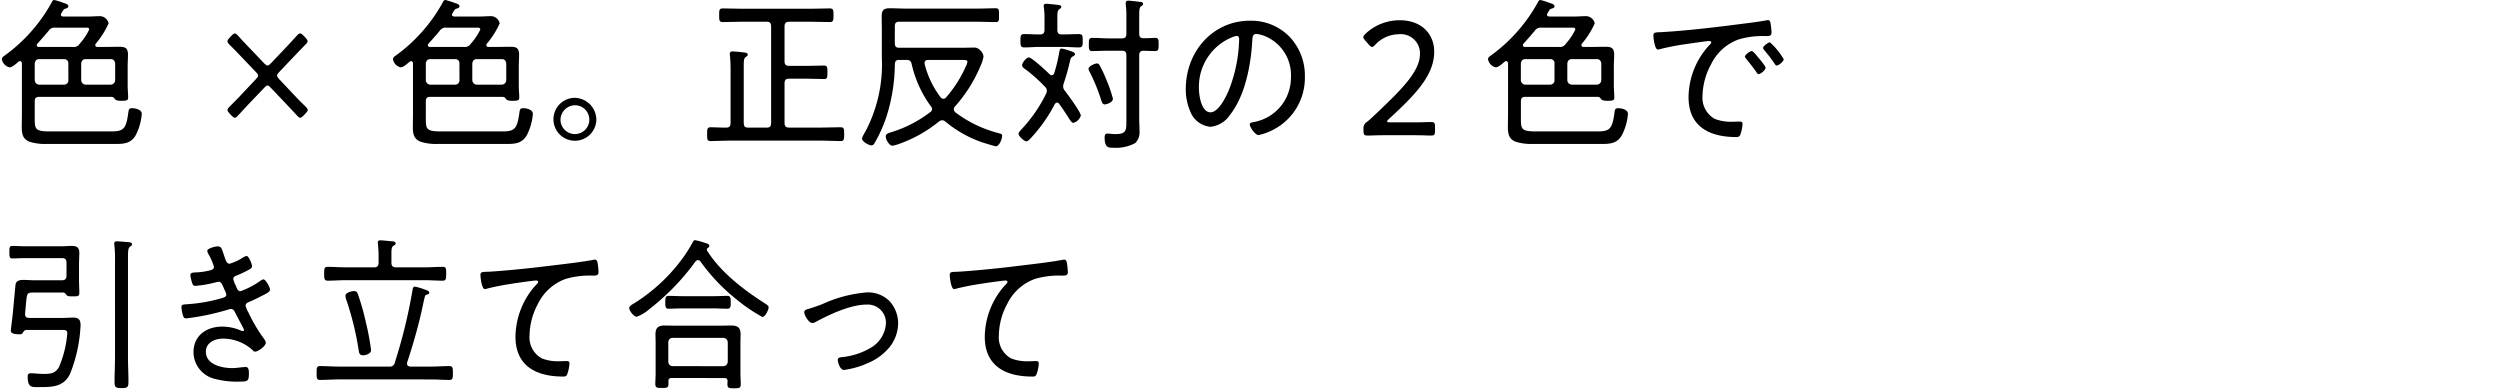 <svg xmlns="http://www.w3.org/2000/svg" viewBox="0 0 334 52"><defs><style>.a{fill:none;}</style></defs><path d="M12.73,6.029c0,.176.126.242.272.242h1.045c.628,0,1.234-.022,1.861-.022.794,0,1.191.132,1.191,1.056,0,.506-.042.99-.042,1.474v2.662c0,.573.063,1.144.063,1.562,0,.375-.125.463-.836.463-.313,0-.773.022-.982-.286-.126-.221-.293-.242-.523-.242H5.225c-.418,0-.585.176-.585.616V15.6c0,1.628-.042,1.958,2.049,1.958h8.09c1.693,0,2.069-.264,2.362-2.508.063-.4.084-.594.5-.594.46,0,1.3.176,1.3.77A7.493,7.493,0,0,1,18.165,18c-.627,1.166-1.588,1.231-2.738,1.231H6.208a6.927,6.927,0,0,1-2.237-.286c-.919-.352-1.066-1.034-1.066-1.98,0-.594.021-1.166.021-1.76V8.493c-.021-.176-.062-.33-.251-.33a.364.364,0,0,0-.209.088C2.174,8.493,1.651,9,1.275,9A1.359,1.359,0,0,1,.25,7.921c0-.242.188-.374.356-.484A21.605,21.605,0,0,0,6.9.33C6.961.176,7.065,0,7.253,0A8.836,8.836,0,0,1,8.508.4c.209.066.627.154.627.44,0,.22-.293.286-.439.33-.209.066-.293.264-.5.616a.3.3,0,0,0-.063.176c0,.176.147.22.272.242h3.575c.418,0,.836-.044,1.254-.044a1.216,1.216,0,0,1,1.275.968,11.646,11.646,0,0,1-1.714,2.707A.313.313,0,0,0,12.73,6.029Zm-3.6,2.464A.531.531,0,0,0,8.57,7.9H5.225c-.355,0-.543.22-.585.594v2.2a.616.616,0,0,0,.585.617H8.57a.572.572,0,0,0,.565-.617ZM4.912,6.029a.238.238,0,0,0,.23.242H9.72a.908.908,0,0,0,.92-.418A8.362,8.362,0,0,0,11.915,3.96c0-.308-.272-.264-.481-.264H7.4a.94.94,0,0,0-.92.44C6,4.708,5.5,5.281,5,5.831A.244.244,0,0,0,4.912,6.029Zm5.937,4.664a.616.616,0,0,0,.585.617H14.8a.615.615,0,0,0,.585-.617v-2.2c-.041-.374-.23-.594-.585-.594H11.434c-.355,0-.543.22-.585.594Z"/><path d="M39.671,13.092q.533.561,1.129,1.122c.209.2.313.33.313.484,0,.132-.1.264-.293.462l-.271.286c-.188.2-.314.286-.439.286s-.251-.088-.439-.308c-.377-.418-.753-.814-1.108-1.188L36.18,11.728c-.188-.2-.314-.309-.439-.309s-.251.11-.439.309l-2.4,2.508c-.335.374-.711.77-1.088,1.188-.188.22-.313.308-.439.308s-.251-.088-.439-.286l-.271-.286c-.189-.2-.272-.33-.272-.462s.083-.264.292-.462c.4-.4.774-.77,1.129-1.144l2.384-2.53c.188-.2.292-.331.292-.463s-.1-.264-.292-.462L31.873,7.2c-.355-.374-.773-.814-1.192-1.21-.209-.2-.292-.33-.292-.485,0-.131.083-.264.272-.461l.271-.287c.188-.2.314-.286.439-.286s.251.088.439.308c.4.44.795.881,1.171,1.255L35.3,8.471c.188.2.313.286.439.286s.251-.088.439-.286L38.5,6.029c.334-.374.753-.815,1.15-1.255.188-.22.313-.308.46-.308.125,0,.251.088.439.286l.271.287c.189.2.272.33.272.461s-.083.265-.292.462c-.419.419-.837.859-1.213,1.255l-2.3,2.42c-.188.2-.271.33-.271.462s.083.264.271.463Z"/><path d="M64.98,6.029c0,.176.126.242.272.242H66.3c.628,0,1.234-.022,1.861-.022.794,0,1.191.132,1.191,1.056,0,.506-.042.99-.042,1.474v2.662c0,.573.063,1.144.063,1.562,0,.375-.125.463-.836.463-.313,0-.773.022-.982-.286-.126-.221-.293-.242-.523-.242H57.475c-.418,0-.585.176-.585.616V15.6c0,1.628-.042,1.958,2.049,1.958h8.09c1.693,0,2.069-.264,2.362-2.508.063-.4.084-.594.5-.594.46,0,1.3.176,1.3.77A7.493,7.493,0,0,1,70.415,18c-.627,1.166-1.588,1.231-2.738,1.231H58.458a6.927,6.927,0,0,1-2.237-.286c-.919-.352-1.066-1.034-1.066-1.98,0-.594.021-1.166.021-1.76V8.493c-.021-.176-.062-.33-.251-.33a.364.364,0,0,0-.209.088C54.424,8.493,53.9,9,53.525,9A1.359,1.359,0,0,1,52.5,7.921c0-.242.188-.374.356-.484A21.605,21.605,0,0,0,59.148.33c.063-.154.167-.33.355-.33a8.836,8.836,0,0,1,1.255.4c.209.066.627.154.627.44,0,.22-.293.286-.439.33-.209.066-.293.264-.5.616a.3.3,0,0,0-.063.176c0,.176.147.22.272.242h3.575c.418,0,.836-.044,1.254-.044a1.216,1.216,0,0,1,1.275.968,11.646,11.646,0,0,1-1.714,2.707A.313.313,0,0,0,64.98,6.029Zm-3.6,2.464A.531.531,0,0,0,60.82,7.9H57.475c-.355,0-.543.22-.585.594v2.2a.616.616,0,0,0,.585.617H60.82a.572.572,0,0,0,.565-.617ZM57.162,6.029a.238.238,0,0,0,.23.242H61.97a.908.908,0,0,0,.92-.418A8.362,8.362,0,0,0,64.165,3.96c0-.308-.272-.264-.481-.264H59.65a.94.94,0,0,0-.92.44c-.481.572-.983,1.145-1.485,1.7A.244.244,0,0,0,57.162,6.029ZM63.1,10.693a.616.616,0,0,0,.585.617H67.05a.615.615,0,0,0,.585-.617v-2.2c-.041-.374-.23-.594-.585-.594H63.684c-.355,0-.543.22-.585.594Z"/><path d="M79.671,16.084a2.867,2.867,0,1,1-2.864-3.014A2.947,2.947,0,0,1,79.671,16.084Zm-4.787,0a1.926,1.926,0,1,0,1.923-2.024A1.971,1.971,0,0,0,74.884,16.084Z"/><path d="M104.815,8.207c0,.418.188.594.585.594h2.446c.731,0,1.484-.044,2.237-.044.46,0,.46.242.46.9,0,.682,0,.9-.46.9-.753,0-1.506-.045-2.237-.045H105.4c-.4,0-.585.176-.585.616v5.3c0,.44.188.616.585.616h4.348c.858,0,1.694-.044,2.551-.044.481,0,.481.242.481.924,0,.66,0,.924-.481.924-.857,0-1.693-.065-2.551-.065H97.5c-.857,0-1.693.065-2.55.065-.481,0-.481-.242-.481-.924,0-.7.021-.924.481-.924.711,0,1.4.066,2.111.044.4,0,.544-.2.544-.616V8.977c0-.528-.042-1.056-.084-1.584,0-.066-.021-.154-.021-.22,0-.242.167-.308.376-.308.251,0,1.338.11,1.631.154.147.022.4.066.4.286,0,.154-.125.2-.292.33-.23.154-.251.462-.251,1.078v7.723c0,.44.167.616.564.616h2.509c.418,0,.585-.176.585-.616V3.521c0-.441-.167-.617-.585-.617H99.045c-.815,0-1.651.044-2.467.044-.5,0-.5-.242-.5-.9,0-.7,0-.924.5-.924.816,0,1.652.044,2.467.044h9.323c.837,0,1.652-.044,2.488-.044.481,0,.5.22.5.924,0,.682-.021.9-.5.9-.836,0-1.651-.044-2.488-.044H105.4c-.4,0-.585.176-.585.617Z"/><path d="M127.43,14.61a.614.614,0,0,0,.208.4,16.4,16.4,0,0,0,5.833,2.794c.313.088.418.132.418.33,0,.4-.376,1.409-.836,1.409-.147,0-1.338-.374-1.568-.44a15.548,15.548,0,0,1-5.184-2.861.725.725,0,0,0-.419-.176.756.756,0,0,0-.418.154,17.824,17.824,0,0,1-5.058,2.9,6.459,6.459,0,0,1-1.171.352c-.418,0-.9-.814-.9-1.233,0-.374.313-.44.92-.637a16.28,16.28,0,0,0,5.017-2.619.5.5,0,0,0,.251-.418.61.61,0,0,0-.168-.374,15.226,15.226,0,0,1-2.55-5.611c-.105-.44-.272-.572-.69-.572h-1c-.4,0-.523.154-.565.572a23.709,23.709,0,0,1-1.066,6.843,18.6,18.6,0,0,1-1.672,3.741.483.483,0,0,1-.377.264c-.292,0-1.274-.463-1.274-.947a3.951,3.951,0,0,1,.417-.836A19.169,19.169,0,0,0,117.813,7.7V4.158c0-.659-.021-1.32-.021-2,0-.88.377-1.056,1.129-1.056.669,0,1.338.044,1.986.044h9.721c.836,0,1.8-.044,2.4-.044.46,0,.439.242.439.924s.021.924-.439.924c-.753,0-1.589-.044-2.4-.044H120.113c-.4,0-.565.176-.565.617V5.787c0,.418.168.594.565.594h8.4c.5,0,1-.022,1.5-.022a1.092,1.092,0,0,1,.983.4,1.3,1.3,0,0,1,.4.77,4.409,4.409,0,0,1-.418,1.32,19.134,19.134,0,0,1-3.387,5.369A.528.528,0,0,0,127.43,14.61Zm-1.4-1.408a.5.5,0,0,0,.376-.2,16.175,16.175,0,0,0,2.613-4.092,2.31,2.31,0,0,0,.23-.638c0-.242-.209-.264-.711-.264H123.98c-.251,0-.46.11-.46.418a.449.449,0,0,0,.021.154,12.118,12.118,0,0,0,2.112,4.4A.521.521,0,0,0,126.029,13.2Z"/><path d="M142.037,11.551a.86.86,0,0,0,.23.573c.355.461,2.132,2.86,2.132,3.322a1.479,1.479,0,0,1-.982.968c-.23,0-.419-.286-.837-.968-.251-.374-.585-.9-1.066-1.562a.357.357,0,0,0-.293-.176c-.145,0-.229.11-.313.22a20.3,20.3,0,0,1-3.177,4.51c-.147.154-.4.44-.607.44-.313,0-1.045-.682-1.045-1.012,0-.176.23-.4.334-.528a19.331,19.331,0,0,0,3.345-4.818.857.857,0,0,0,.1-.4.743.743,0,0,0-.251-.529,20.508,20.508,0,0,0-2.7-2.4.639.639,0,0,1-.355-.484c0-.286.543-1.034.9-1.034.4,0,2.4,1.87,2.8,2.266a.479.479,0,0,0,.272.11c.167,0,.251-.132.314-.264a19.923,19.923,0,0,0,.689-2.882c.042-.2.084-.418.293-.418a5.629,5.629,0,0,1,1,.264,1.7,1.7,0,0,0,.251.088c.355.132.544.2.544.4,0,.154-.168.242-.293.308-.293.154-.314.4-.418.814a26.305,26.305,0,0,1-.795,2.794A1.236,1.236,0,0,0,142.037,11.551Zm-.774-7.569c0,.44.167.617.586.617h.271c.669,0,1.338-.045,2.028-.045.523,0,.5.286.5.881,0,.616,0,.9-.5.9-.669,0-1.359-.066-2.028-.066h-3.26c-.669,0-1.359.066-2.028.066-.5,0-.5-.308-.5-.9s0-.881.5-.881c.69,0,1.359.045,2.028.045h.1c.4,0,.585-.177.585-.617V2.64a10.7,10.7,0,0,0-.083-1.628.783.783,0,0,1-.021-.22c0-.242.146-.286.355-.286.251,0,1.276.11,1.589.154.146.022.4.044.4.264,0,.154-.126.2-.272.33-.23.154-.251.462-.251,1.1ZM147.6,13.95c-.271,0-.376-.264-.459-.506a24.561,24.561,0,0,0-1.568-3.851.837.837,0,0,1-.146-.418c0-.33.857-.7,1.128-.7.189,0,.293.132.377.286a16.235,16.235,0,0,1,.815,1.738,18.224,18.224,0,0,1,.94,2.685C148.684,13.708,147.806,13.95,147.6,13.95Zm4.6-9.44c0,.419.167.594.564.594.418.022,1.212-.043,1.568-.043.46,0,.46.264.46.879s0,.881-.46.881c-.251,0-1.233-.022-1.568-.044-.4.022-.564.2-.564.616v8.515c0,.528.042,1.078.042,1.628a2,2,0,0,1-.586,1.585,5.434,5.434,0,0,1-2.948.616c-.564,0-1.129.044-1.129-1.364,0-.287.063-.529.377-.529.125,0,.251.022.376.022a3.975,3.975,0,0,0,.732.044c1.463,0,1.421-.55,1.421-1.936V7.393c0-.44-.167-.616-.585-.616h-1.819c-.711,0-1.442.044-2.153.044-.439,0-.46-.242-.46-.881s.021-.879.46-.879c.711,0,1.442.065,2.153.065H149.9c.418,0,.585-.2.585-.616V2.266A10.991,10.991,0,0,0,150.4.616V.4c0-.242.146-.308.334-.308.272,0,1.213.11,1.526.154.168.022.46.022.46.286,0,.132-.1.2-.271.308-.23.176-.251.528-.251,1.342Z"/><path d="M172.281,4.907a7.507,7.507,0,0,1,2.049,5.324,7.782,7.782,0,0,1-4.035,7,7.594,7.594,0,0,1-2.153.814c-.439,0-1.171-1.034-1.171-1.43,0-.242.335-.264.523-.308a6.02,6.02,0,0,0,4.975-5.985,5.614,5.614,0,0,0-3.721-5.589,4.27,4.27,0,0,0-.878-.2c-.543,0-.543.485-.564.9-.189,3.256-.941,7.327-2.969,9.9a3.569,3.569,0,0,1-2.613,1.606,3.194,3.194,0,0,1-2.675-1.98,7.341,7.341,0,0,1-.628-3.059c0-5.082,3.68-9.131,8.55-9.131A7.157,7.157,0,0,1,172.281,4.907Zm-7.818.132a7.127,7.127,0,0,0-4.285,6.776c0,.969.334,3.191,1.546,3.191,1.129,0,2.216-2.31,2.572-3.278a19.654,19.654,0,0,0,1.254-6.492c0-.241-.1-.44-.334-.44A3.013,3.013,0,0,0,164.463,5.039Z"/><path d="M188.185,16.348c.585,0,1.4,0,2.028-.022.481-.022.857-.022.982-.022.439,0,.523.132.523.66v.484c0,.529-.084.66-.523.66-.1,0-.46,0-.9-.022-.648-.022-1.5-.022-2.111-.022h-2.592c-.565,0-1.338,0-1.944.022-.46.022-.837.022-.962.022-.439,0-.523-.131-.523-.66v-.154a1.022,1.022,0,0,1,.5-1.034c.355-.286.711-.616,1.024-.924,3.638-3.433,6.021-5.809,6.021-8.141a2.562,2.562,0,0,0-2.864-2.618,4.31,4.31,0,0,0-3.094,1.385c-.188.2-.313.309-.439.309s-.251-.11-.46-.331l-.439-.505c-.167-.2-.272-.331-.272-.462,0-.155.1-.286.314-.485a6.647,6.647,0,0,1,4.557-1.782c2.969,0,4.6,1.893,4.6,4.2,0,3.146-2.508,5.743-6.062,9-.167.154-.23.242-.23.308,0,.088.126.132.376.132Z"/><path d="M211.28,6.029c0,.176.125.242.272.242H212.6c.627,0,1.233-.022,1.86-.022.8,0,1.192.132,1.192,1.056,0,.506-.042.99-.042,1.474v2.662c0,.573.063,1.144.063,1.562,0,.375-.126.463-.837.463-.313,0-.773.022-.982-.286-.126-.221-.293-.242-.523-.242h-9.553c-.418,0-.585.176-.585.616V15.6c0,1.628-.042,1.958,2.049,1.958h8.089c1.694,0,2.07-.264,2.363-2.508.062-.4.083-.594.5-.594.46,0,1.3.176,1.3.77A7.512,7.512,0,0,1,216.715,18c-.627,1.166-1.589,1.231-2.739,1.231h-9.218a6.927,6.927,0,0,1-2.237-.286c-.92-.352-1.067-1.034-1.067-1.98,0-.594.021-1.166.021-1.76V8.493c-.021-.176-.062-.33-.25-.33a.364.364,0,0,0-.21.088c-.292.242-.814.748-1.191.748A1.358,1.358,0,0,1,198.8,7.921c0-.242.188-.374.355-.484A21.619,21.619,0,0,0,205.448.33c.062-.154.167-.33.355-.33a8.867,8.867,0,0,1,1.254.4c.209.066.627.154.627.44,0,.22-.293.286-.439.33-.209.066-.293.264-.5.616a.3.3,0,0,0-.062.176c0,.176.146.22.271.242h3.575c.418,0,.837-.044,1.255-.044a1.215,1.215,0,0,1,1.274.968,11.674,11.674,0,0,1-1.713,2.707A.313.313,0,0,0,211.28,6.029Zm-3.6,2.464a.531.531,0,0,0-.564-.594h-3.345c-.355,0-.543.22-.585.594v2.2a.616.616,0,0,0,.585.617h3.345a.571.571,0,0,0,.564-.617Zm-4.223-2.464a.239.239,0,0,0,.23.242h4.578a.907.907,0,0,0,.92-.418,8.368,8.368,0,0,0,1.276-1.893c0-.308-.272-.264-.481-.264h-4.035a.941.941,0,0,0-.92.44c-.48.572-.982,1.145-1.484,1.7A.242.242,0,0,0,203.461,6.029Zm5.937,4.664a.616.616,0,0,0,.586.617h3.365a.616.616,0,0,0,.586-.617v-2.2c-.042-.374-.23-.594-.586-.594h-3.365c-.356,0-.544.22-.586.594Z"/><path d="M222.02,4.291c3.052-.177,6.083-.529,9.115-.9,1.483-.2,3.344-.4,4.787-.66a1.161,1.161,0,0,1,.271-.044c.272,0,.314.242.356.462a7.6,7.6,0,0,1,.125,1.188c0,.484-.292.484-.815.484a11.353,11.353,0,0,0-3.554.44,6.535,6.535,0,0,0-3.7,3.323,9.125,9.125,0,0,0-1.15,4.247,3.221,3.221,0,0,0,1.652,3.058,6,6,0,0,0,2.4.374c.272,0,.564-.022.815-.022s.481,0,.481.308a4.718,4.718,0,0,1-.293,1.431c-.126.285-.251.33-.564.33-3.366,0-6.355-1.255-6.355-5.326a10.358,10.358,0,0,1,2.634-6.8c.292-.308.4-.4.4-.506,0-.155-.167-.2-.272-.2-.314,0-2.8.374-3.3.439a32.77,32.77,0,0,0-3.24.639,1.6,1.6,0,0,1-.314.066c-.46,0-.606-1.716-.606-1.849C220.891,4.291,221.163,4.334,222.02,4.291Zm13.044,3.586c.147.176.816.946.816,1.188,0,.308-.669.836-.941.836-.125,0-.209-.132-.272-.242-.418-.616-.9-1.21-1.38-1.8-.041-.066-.167-.2-.167-.286,0-.264.69-.748.9-.748S234.667,7.393,235.064,7.877Zm3.241.044c0,.286-.669.836-.941.836-.125,0-.209-.154-.293-.264a18.585,18.585,0,0,0-1.358-1.782c-.063-.088-.168-.2-.168-.308,0-.242.69-.748.92-.748A9.012,9.012,0,0,1,238.305,7.921Z"/><path d="M3.888,42.473H8.424c.46,0,.92-.044,1.359-.044.689,0,.982.264.982.99a19.7,19.7,0,0,1-1.4,6.513c-.836,1.761-2.4,1.783-4.035,1.783-1.066,0-1.63.132-1.63-1.408,0-.352.146-.441.459-.441.356,0,1.066.089,1.715.089.982,0,1.568-.111,2.027-.969a14.236,14.236,0,0,0,1.088-4.444c0-.506-.314-.462-1.025-.462H3.553c-.25,0-.334.109-.522.4-.1.176-.23.176-.439.176-.314,0-1.15,0-1.15-.463,0-.131.188-1.562.209-1.8.084-.572.4-4.334.439-4.445.146-.527.627-.549,1.129-.549.439,0,.878.044,1.337.044H8.3c.4,0,.585-.2.585-.617V35.1c0-.44-.188-.616-.585-.616H3.156c-.481,0-.961.044-1.442.044-.439,0-.46-.154-.46-.836s.021-.836.46-.836c.481,0,.961.044,1.442.044H8.3c.418,0,.857-.044,1.275-.044.648,0,1.024.176,1.024.924,0,.506-.042.99-.042,1.5v2.179c0,.55.042,1.1.042,1.65,0,.506-.251.484-.878.484-.23,0-.627.022-.794-.132-.126-.154-.251-.374-.46-.374H4.41c-.815,0-.815.088-.961,1.738-.021.308-.063.66-.1,1.078C3.344,42.3,3.491,42.473,3.888,42.473Zm11.476-7.657a15.643,15.643,0,0,0-.083-2.046.783.783,0,0,1-.021-.22c0-.242.146-.308.355-.308.314,0,1.212.088,1.568.11.167.022.46.044.46.286,0,.154-.126.2-.293.33-.23.176-.251.616-.251,1.452V47.732c0,1.1.063,2.2.063,3.3,0,.748-.188.814-.92.814-.752,0-.94-.066-.94-.814,0-1.1.062-2.2.062-3.3Z"/><path d="M29.93,34.112c.23.7.355,1.122.753,1.122a6.994,6.994,0,0,0,1.756-.814,1.462,1.462,0,0,1,.5-.22c.314,0,.732,1.1.732,1.386,0,.242-.251.352-.523.506a15.089,15.089,0,0,1-1.609.748c-.168.067-.377.155-.377.441a4.878,4.878,0,0,0,.335.88,2.473,2.473,0,0,1,.125.308c.105.22.23.44.5.44a10.958,10.958,0,0,0,2.655-1.387,1.07,1.07,0,0,1,.418-.2c.293,0,.878,1.056.878,1.364s-.418.506-1.212.9c-.544.286-1.087.55-1.631.77-.209.088-.418.22-.418.484a3.366,3.366,0,0,0,.4.946,20.62,20.62,0,0,0,1.819,3.147c.146.2.481.594.481.858,0,.44-1.025,1.188-1.422,1.188a.363.363,0,0,1-.313-.176,5.881,5.881,0,0,0-3.993-1.562c-1.024,0-2.279.484-2.279,1.76,0,1.738,2.216,2.178,3.491,2.178.523,0,1.025-.088,1.547-.132.084,0,.167-.022.251-.022.4,0,.46.352.46.88,0,1.056-.188,1.079-1.3,1.079a11.261,11.261,0,0,1-3.094-.33,3.714,3.714,0,0,1-3.01-3.565c0-2.332,1.819-3.454,3.826-3.454a6.2,6.2,0,0,1,2.508.527,1.047,1.047,0,0,0,.251.066.162.162,0,0,0,.167-.153c0-.11-.9-1.739-1.087-2.113-.167-.352-.293-.682-.669-.682a1.331,1.331,0,0,0-.314.066,32.855,32.855,0,0,1-5.623,1.189c-.314,0-.376-.133-.46-.375a5.029,5.029,0,0,1-.209-1.122c0-.4.313-.352.836-.4a21.2,21.2,0,0,0,4.662-.836c.209-.066.5-.154.5-.462a3.125,3.125,0,0,0-.271-.682c-.334-.814-.46-1.012-.732-1.012a1.17,1.17,0,0,0-.292.044,16.418,16.418,0,0,1-2.843.506c-.251,0-.356-.154-.419-.374a4.883,4.883,0,0,1-.25-1.057c0-.374.439-.352.752-.374a8.394,8.394,0,0,0,1.84-.264c.251-.044.564-.154.564-.484a8.03,8.03,0,0,0-.648-1.54,1.723,1.723,0,0,1-.251-.572c0-.374,1.129-.616,1.422-.616C29.6,32.924,29.638,33.276,29.93,34.112Z"/><path d="M55.429,38.292a8.513,8.513,0,0,1,1.359.4c.313.11.564.2.564.4a.213.213,0,0,1-.188.22c-.251.088-.355.11-.4.308-.188.7-.314,1.43-.481,2.134-.481,2.134-1.191,4.577-1.881,6.645a.506.506,0,0,0-.021.176c0,.286.188.374.418.4h2.759c.836,0,1.652-.066,2.467-.066.46,0,.481.22.481.924s-.021.925-.481.925c-.815,0-1.631-.066-2.467-.066H45.228c-.816,0-1.631.066-2.467.066-.46,0-.46-.243-.46-.925s0-.924.46-.924c.836,0,1.651.066,2.467.066H52a.657.657,0,0,0,.752-.55,70.077,70.077,0,0,0,2.363-9.681C55.157,38.513,55.178,38.292,55.429,38.292ZM52.293,35.1c0,.419.188.616.586.616h3.867c.794,0,1.589-.066,2.383-.066.46,0,.481.2.481.925s-.042.923-.481.923c-.794,0-1.589-.065-2.383-.065H46.189c-.815,0-1.61.065-2.4.065-.459,0-.48-.264-.48-.923,0-.682.021-.925.48-.925.794,0,1.589.066,2.4.066h3.805c.418,0,.585-.2.585-.616V34.046c0-.484-.042-.968-.084-1.43,0-.066-.021-.132-.021-.2,0-.264.168-.308.356-.308.313,0,1.275.11,1.61.132.167.022.418.066.418.286,0,.154-.1.2-.293.308-.251.176-.272.462-.272,1.144Zm-3.8,12.366c-.481,0-.523-.33-.585-.748a39.774,39.774,0,0,0-1.61-6.579,2.026,2.026,0,0,1-.147-.616c0-.528,1.067-.638,1.171-.638a.47.47,0,0,1,.46.33A30.459,30.459,0,0,1,48.865,43a34.071,34.071,0,0,1,.711,3.763C49.576,47.292,48.823,47.468,48.489,47.468Z"/><path d="M65.5,36.291c2.99-.2,5.958-.529,8.927-.9,1.484-.176,3.323-.4,4.766-.66a1.179,1.179,0,0,1,.293-.044c.25,0,.313.242.355.462a11.4,11.4,0,0,1,.125,1.188c0,.484-.313.484-.836.484a11.434,11.434,0,0,0-3.554.44,6.6,6.6,0,0,0-3.7,3.323,9.1,9.1,0,0,0-1.129,4.247A3.185,3.185,0,0,0,72.4,47.886a5.842,5.842,0,0,0,2.383.374c.272,0,.585-.022.815-.022.251,0,.481,0,.481.308a4.688,4.688,0,0,1-.293,1.431c-.1.285-.251.33-.564.33-3.366,0-6.355-1.255-6.355-5.326a10.465,10.465,0,0,1,2.634-6.8c.334-.33.4-.418.4-.506,0-.155-.146-.2-.272-.2-.292,0-2.821.352-3.281.439a33.142,33.142,0,0,0-3.262.639.8.8,0,0,1-.313.066c-.439,0-.586-1.694-.586-1.849,0-.418.167-.44.857-.462C65.166,36.312,65.333,36.291,65.5,36.291Z"/><path d="M93.257,34.75a.428.428,0,0,0-.334.176A31.214,31.214,0,0,1,86.8,41.263a5.6,5.6,0,0,1-1.736,1.056c-.376,0-1-.792-1-1.166,0-.264.376-.462.564-.572a23.286,23.286,0,0,0,6.167-5.545,18.864,18.864,0,0,0,1.735-2.64c.084-.154.168-.308.335-.308a8.364,8.364,0,0,1,1.359.374c.188.066.543.132.543.4a.29.29,0,0,1-.167.242.281.281,0,0,0-.167.242.192.192,0,0,0,.042.154c1.818,2.882,4.849,5.193,7.629,6.975.377.242.586.374.586.594,0,.286-.439,1.276-.836,1.276a21.067,21.067,0,0,1-3.408-2.31,24.79,24.79,0,0,1-4.849-5.083A.423.423,0,0,0,93.257,34.75ZM89.724,50.5c-.272,0-.418.11-.418.418V51.3c0,.529-.251.529-.878.529-.606,0-.878,0-.878-.529,0-.462.042-.945.042-1.408V45.8c0-.374-.021-.748-.021-1.122,0-.946.418-1.189,1.254-1.189.46,0,.941.022,1.422.022h6.02c.481,0,.962-.022,1.422-.022.836,0,1.254.243,1.254,1.167,0,.4-.021.77-.021,1.144v4.136c0,.463.042.924.042,1.408,0,.507-.209.529-.9.529-.648,0-.878-.022-.878-.506a3.1,3.1,0,0,1,.021-.441c-.021-.308-.126-.418-.418-.418ZM91.313,41.2c-.69,0-1.359.044-2.028.044-.439,0-.4-.484-.4-.924,0-.352-.021-.792.4-.792.627,0,1.338.044,2.028.044H95.2c.669,0,1.338-.044,2.007-.044.46,0,.418.484.418.946,0,.33.021.77-.418.77-.627,0-1.338-.044-2.007-.044Zm5.33,7.723a.615.615,0,0,0,.586-.616V45.752a.615.615,0,0,0-.586-.616H89.849a.583.583,0,0,0-.564.616V48.3a.583.583,0,0,0,.564.616Z"/><path d="M107.865,41.307c.669-.176,1.316-.418,1.965-.66a17.623,17.623,0,0,1,6-1.584,4.081,4.081,0,0,1,2.99,1.144,4.4,4.4,0,0,1,1.171,3.014,5.264,5.264,0,0,1-1,2.971,7.4,7.4,0,0,1-3.031,2.31,11.5,11.5,0,0,1-3.2.924c-.585,0-.836-1.144-.836-1.342,0-.33.356-.352.586-.374a9.283,9.283,0,0,0,3.72-1.188,4.05,4.05,0,0,0,2.133-3.345,2.431,2.431,0,0,0-2.572-2.486c-2.111,0-4.891,1.276-6.752,2.288a1.139,1.139,0,0,1-.522.176c-.46,0-1.066-1.034-1.066-1.43C107.447,41.461,107.656,41.373,107.865,41.307Z"/><path d="M128.2,36.291c2.99-.2,5.958-.529,8.926-.9,1.485-.176,3.325-.4,4.767-.66a1.17,1.17,0,0,1,.292-.044c.251,0,.314.242.356.462a11.673,11.673,0,0,1,.125,1.188c0,.484-.314.484-.836.484a11.43,11.43,0,0,0-3.554.44,6.6,6.6,0,0,0-3.7,3.323,9.1,9.1,0,0,0-1.129,4.247,3.185,3.185,0,0,0,1.652,3.058,5.836,5.836,0,0,0,2.383.374c.272,0,.585-.022.815-.022.251,0,.481,0,.481.308a4.688,4.688,0,0,1-.293,1.431c-.1.285-.251.33-.564.33-3.366,0-6.355-1.255-6.355-5.326a10.465,10.465,0,0,1,2.634-6.8c.334-.33.4-.418.4-.506,0-.155-.146-.2-.272-.2-.292,0-2.822.352-3.282.439a33.18,33.18,0,0,0-3.261.639.8.8,0,0,1-.313.066c-.439,0-.586-1.694-.586-1.849,0-.418.168-.44.858-.462C127.866,36.312,128.033,36.291,128.2,36.291Z"/><rect class="a" width="334" height="52"/></svg>